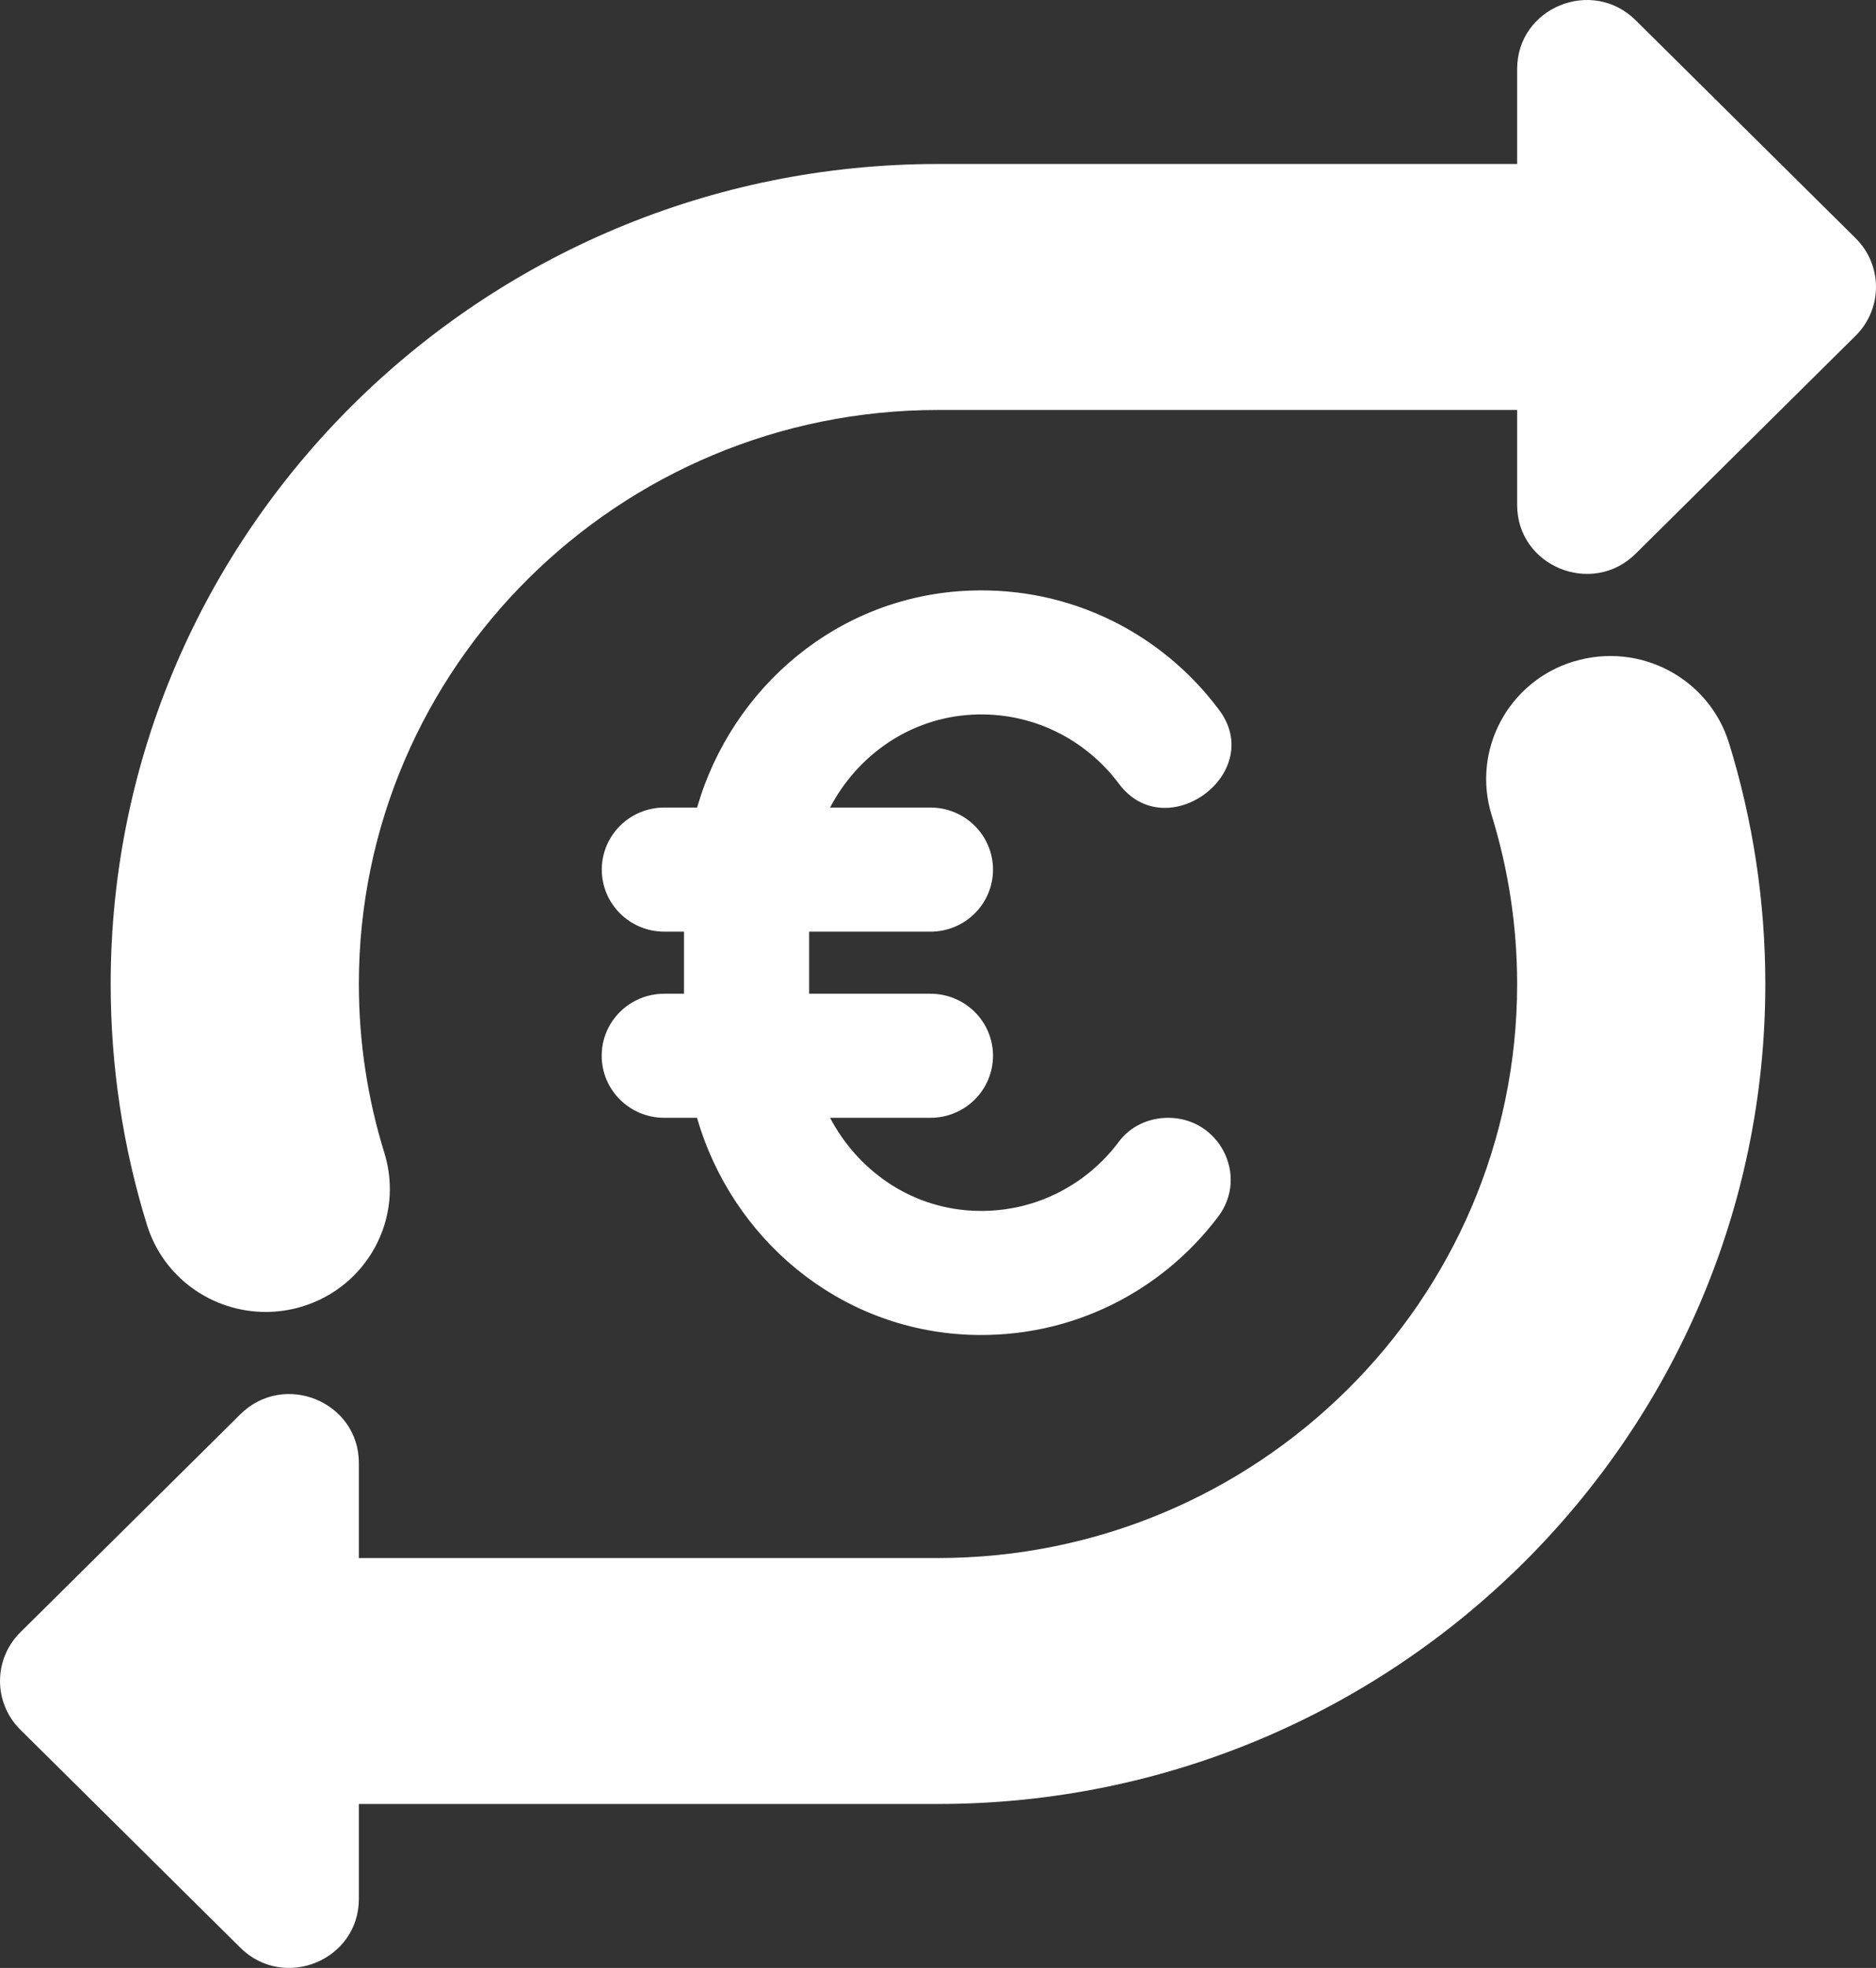 <svg width="41" height="43" viewBox="0 0 41 43" fill="none" xmlns="http://www.w3.org/2000/svg">
<rect x="0" y="0" width="41" height="43" fill="#333333" stroke="none"/>
<path fill-rule="evenodd" clip-rule="evenodd" d="M40.555 7.335L35.749 12.097C34.793 13.044 33.157 12.373 33.157 11.033V8.958H20.5C13.521 8.958 7.843 14.584 7.843 21.499C7.843 22.759 8.031 24 8.4 25.19C8.84 26.609 8.035 28.112 6.603 28.548C6.339 28.628 6.07 28.666 5.806 28.666C4.645 28.666 3.573 27.924 3.213 26.767C2.685 25.065 2.419 23.293 2.419 21.499C2.419 11.62 10.53 3.583 20.5 3.583H33.157V1.508C33.157 0.166 34.793 -0.504 35.749 0.444L40.555 5.206C41.148 5.794 41.148 6.747 40.555 7.335ZM34.397 14.451C32.965 14.886 32.16 16.391 32.6 17.81C32.968 19.002 33.157 20.242 33.157 21.501C33.157 28.415 27.479 34.043 20.5 34.043H7.843V31.968C7.843 30.626 6.207 29.956 5.251 30.904L0.445 35.666C-0.148 36.254 -0.148 37.207 0.445 37.794L5.251 42.556C6.207 43.504 7.843 42.832 7.843 41.492V39.417H20.5C30.47 39.417 38.581 31.38 38.581 21.501C38.581 19.708 38.313 17.936 37.787 16.234C37.346 14.816 35.836 14.017 34.397 14.453V14.451ZM13.15 23.068C13.15 22.319 13.762 21.713 14.518 21.713H14.52H14.949V20.357H14.52C13.764 20.357 13.152 19.75 13.152 19.001C13.152 18.252 13.764 17.645 14.52 17.645H15.235C15.994 15.018 18.319 13.015 21.19 12.905C23.419 12.818 25.4 13.857 26.626 15.489C27.703 16.877 25.492 18.513 24.454 17.125C23.73 16.157 22.557 15.543 21.235 15.616C19.872 15.693 18.738 16.509 18.141 17.645H20.334C21.09 17.645 21.702 18.252 21.702 19.001C21.702 19.75 21.09 20.357 20.334 20.357H17.684V21.713H20.334C21.09 21.713 21.702 22.319 21.702 23.068C21.702 23.817 21.09 24.424 20.334 24.424H18.141C18.739 25.56 19.873 26.378 21.235 26.453C22.557 26.526 23.732 25.912 24.454 24.945C24.703 24.609 25.109 24.424 25.53 24.424C26.65 24.424 27.295 25.69 26.626 26.58C25.398 28.212 23.417 29.251 21.189 29.165C18.317 29.053 15.992 27.051 15.233 24.424H14.518C13.762 24.424 13.15 23.817 13.15 23.068Z" fill="white"/>
</svg>

